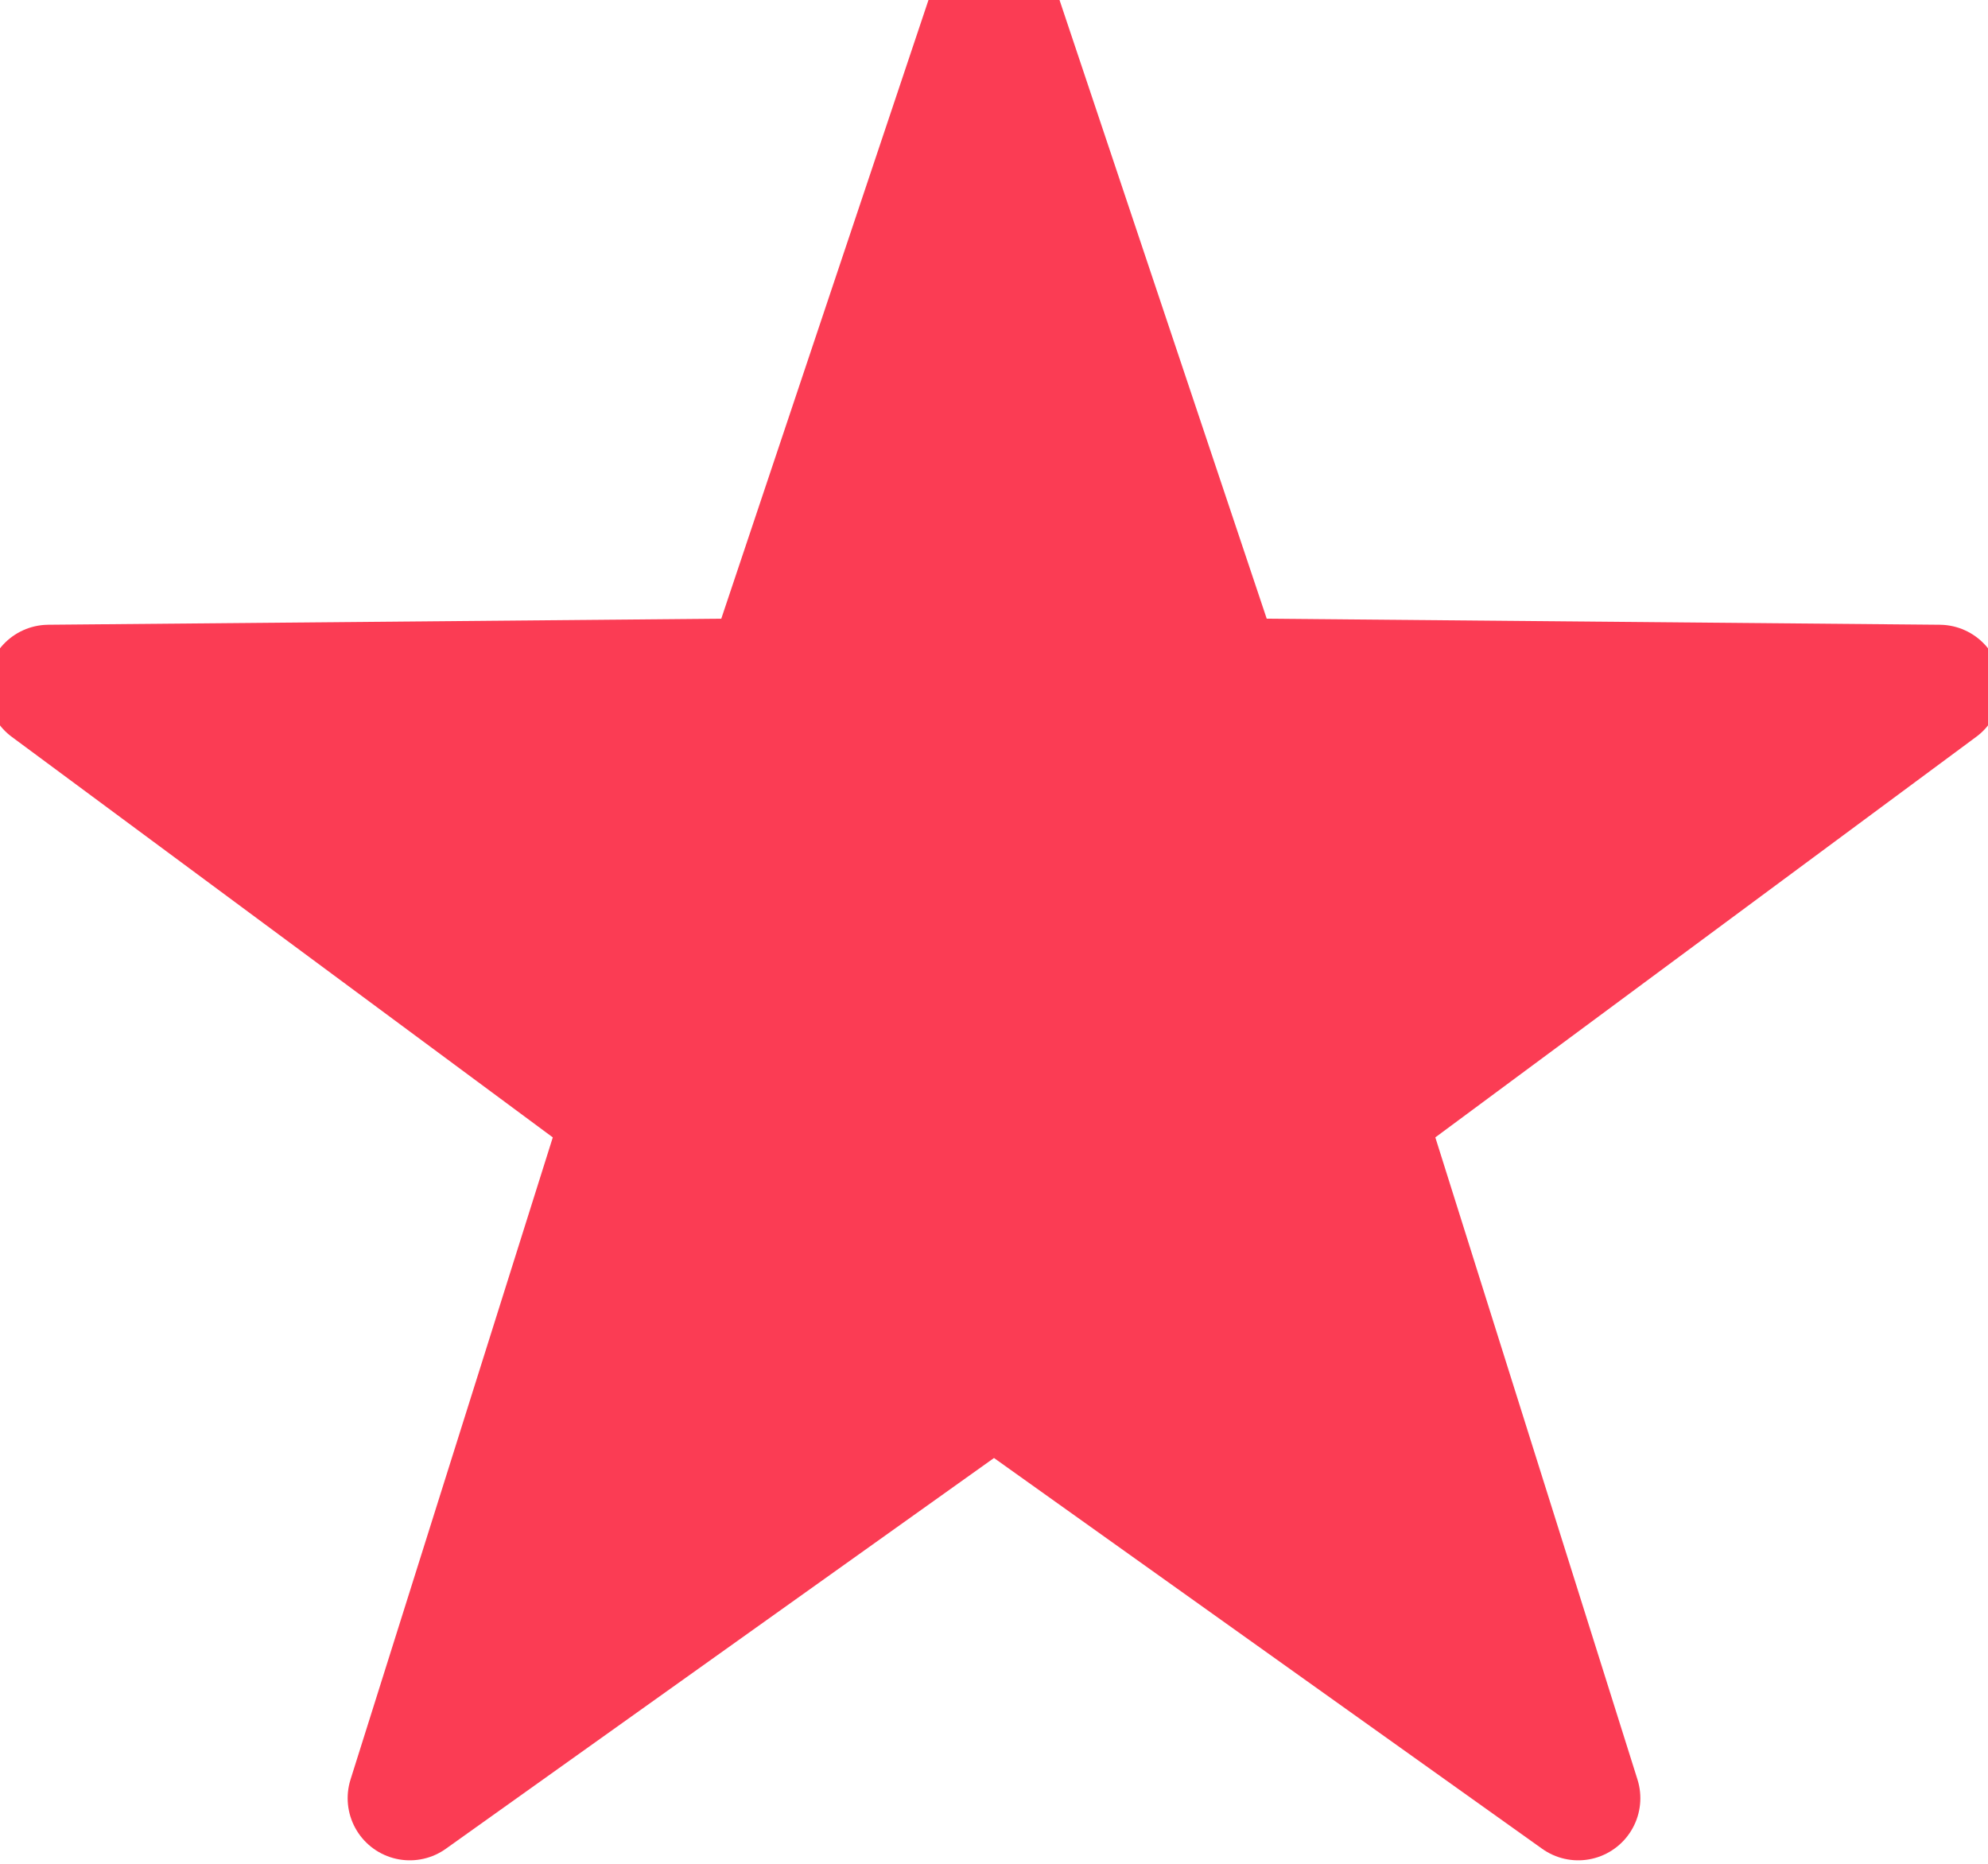 <svg width="16" height="15" xmlns="http://www.w3.org/2000/svg"><path d="M8 11.12l-4.702 3.352 1.735-5.508L.392 5.528l5.774-.052L8 0l1.834 5.476 5.774.052-4.64 3.436 1.734 5.508z" fill="#FB3C54" stroke="#FB3C54" fill-rule="evenodd" stroke-linejoin="round"/></svg>